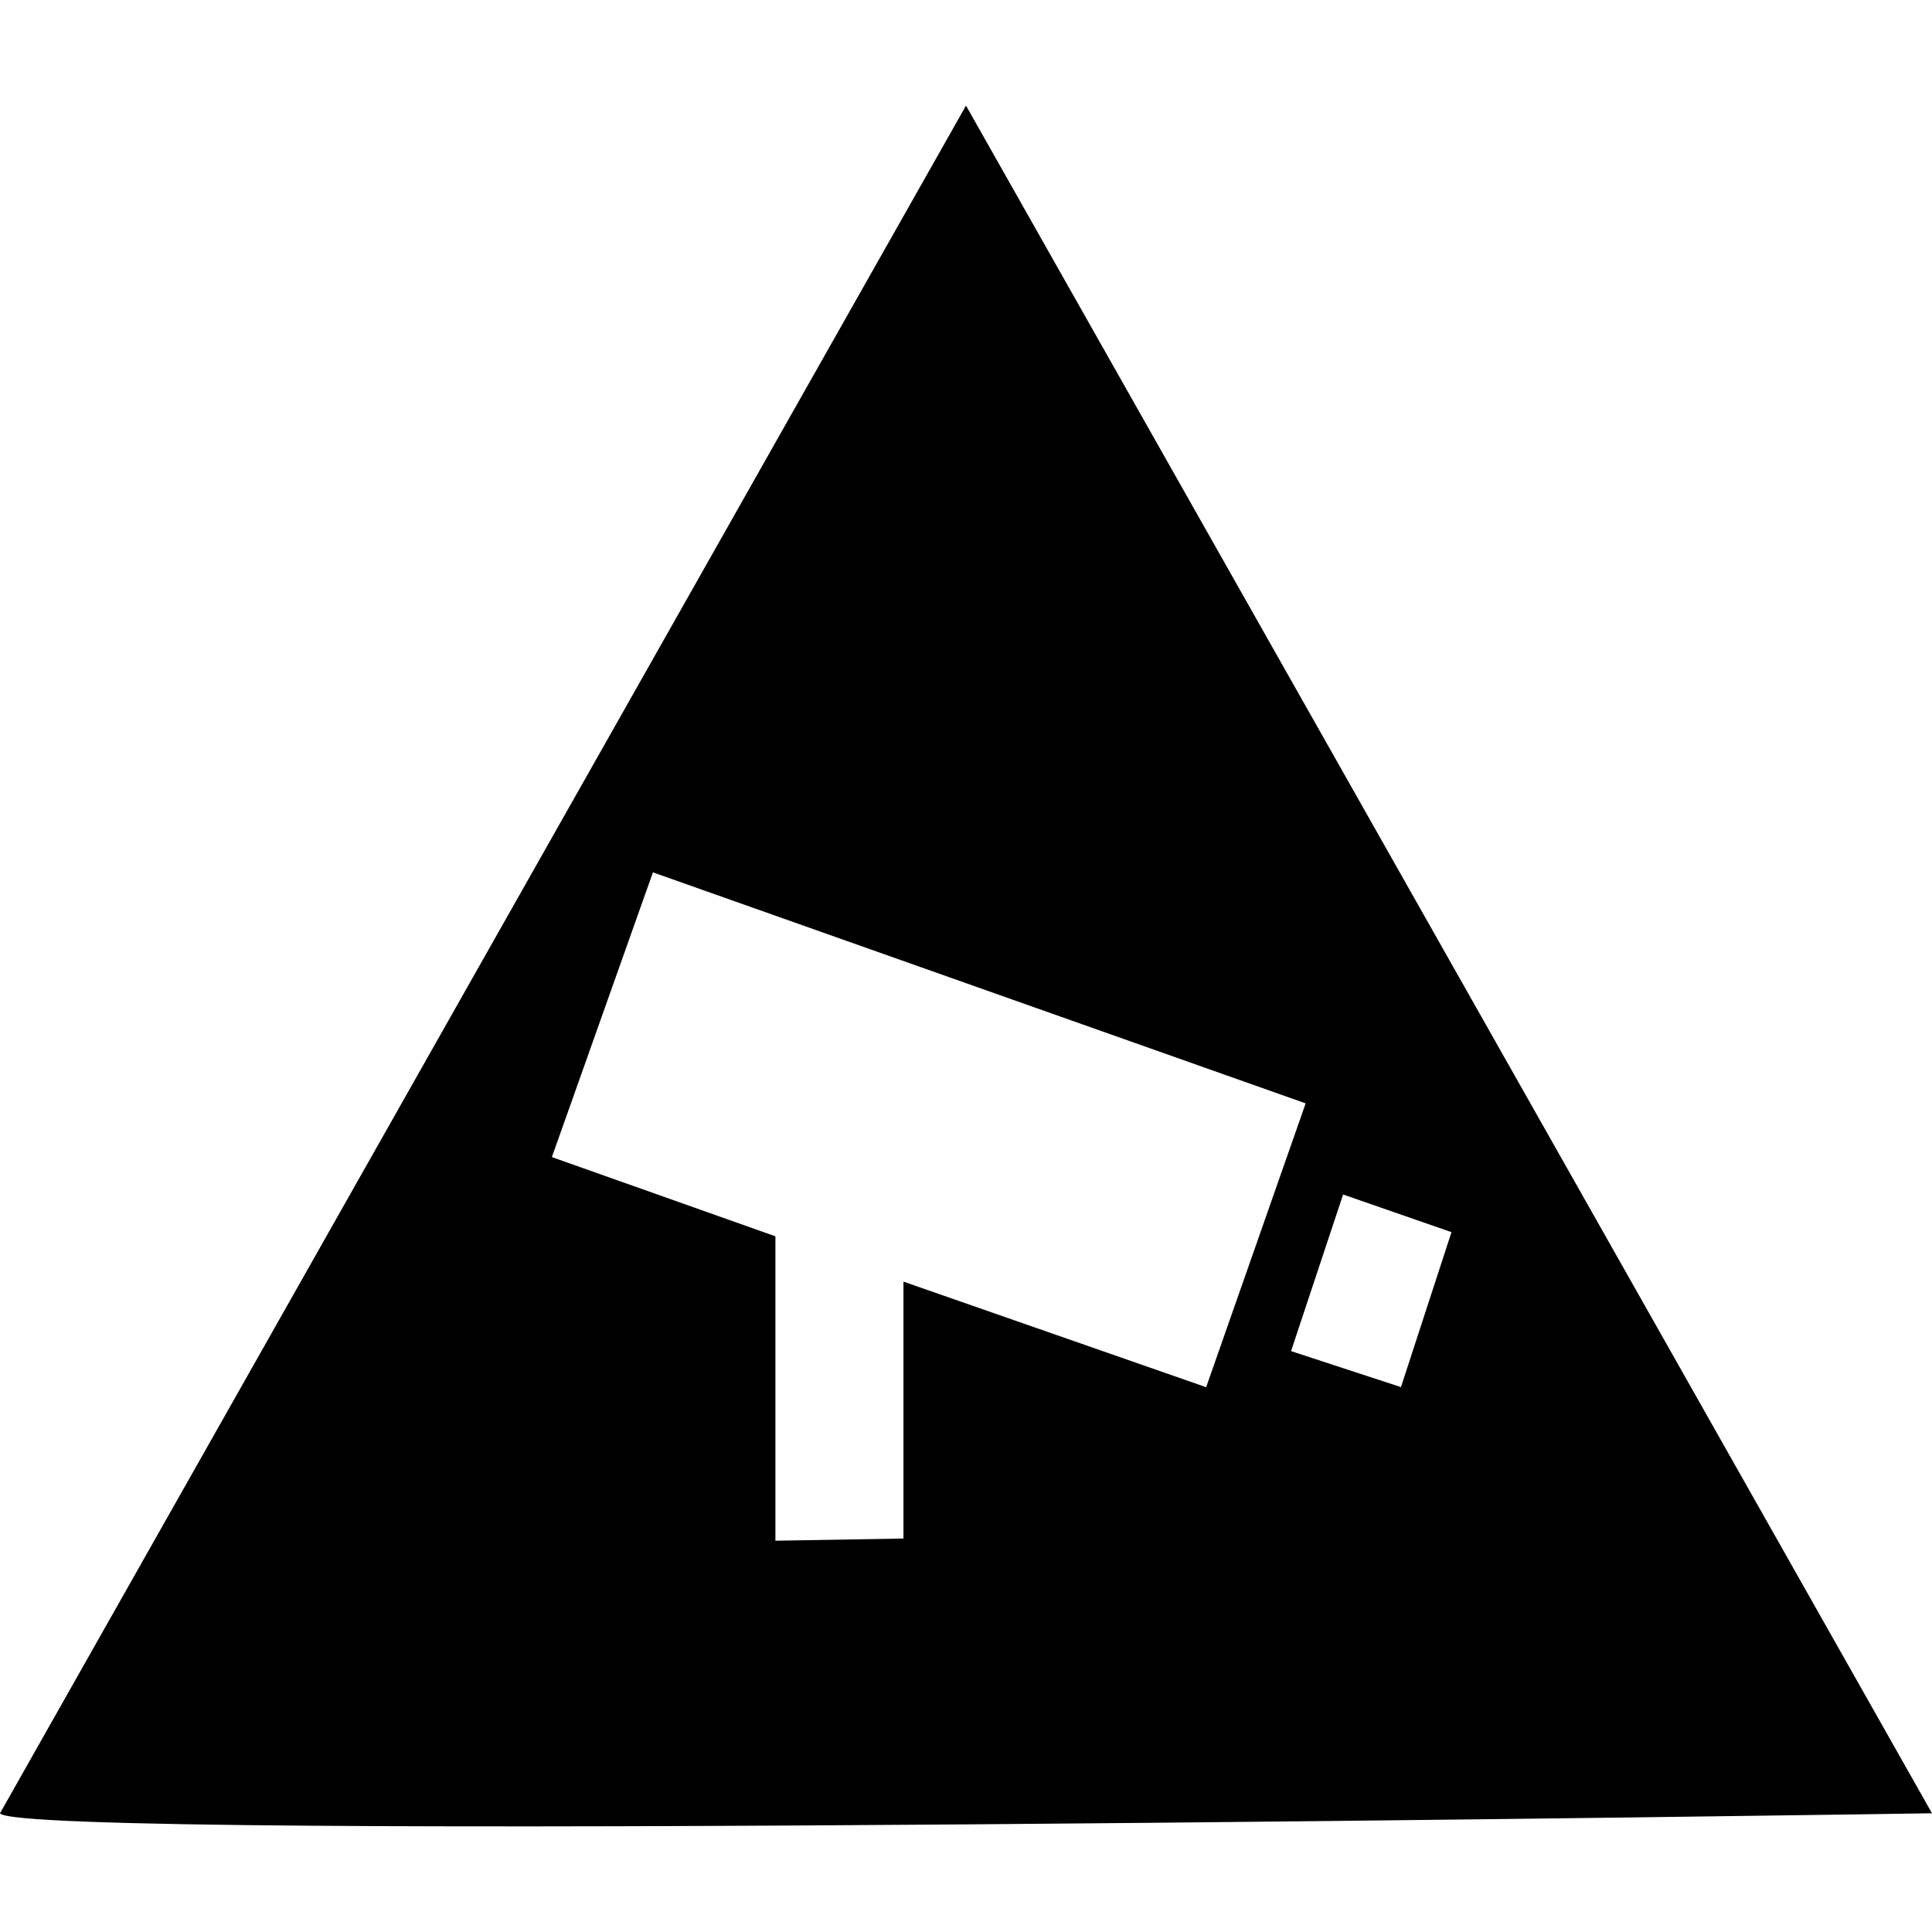 <?xml version="1.0" encoding="iso-8859-1"?>
<!-- Generator: Adobe Illustrator 18.0.0, SVG Export Plug-In . SVG Version: 6.00 Build 0)  -->
<!DOCTYPE svg PUBLIC "-//W3C//DTD SVG 1.1//EN" "http://www.w3.org/Graphics/SVG/1.1/DTD/svg11.dtd">
<svg version="1.1" id="Capa_1" xmlns="http://www.w3.org/2000/svg" xmlns:xlink="http://www.w3.org/1999/xlink" x="0px" y="0px"
	 viewBox="0 0 301.762 301.762" style="enable-background:new 0 0 301.762 301.762;" xml:space="preserve">
<path d="M150.881,16.496L0,283.218c2.688,4.608,301.762,0,301.762,0L150.881,16.496z M141.112,200.18v40.125l-20,0.343v-47.546
	l-34.913-12.374l15.782-44.473l101.953,36.083l-15.542,44.331L141.112,200.18z M209.781,186.571l16.928,5.88l-7.891,24.204
	l-17.166-5.623L209.781,186.571z"/>
<g>
</g>
<g>
</g>
<g>
</g>
<g>
</g>
<g>
</g>
<g>
</g>
<g>
</g>
<g>
</g>
<g>
</g>
<g>
</g>
<g>
</g>
<g>
</g>
<g>
</g>
<g>
</g>
<g>
</g>
</svg>

